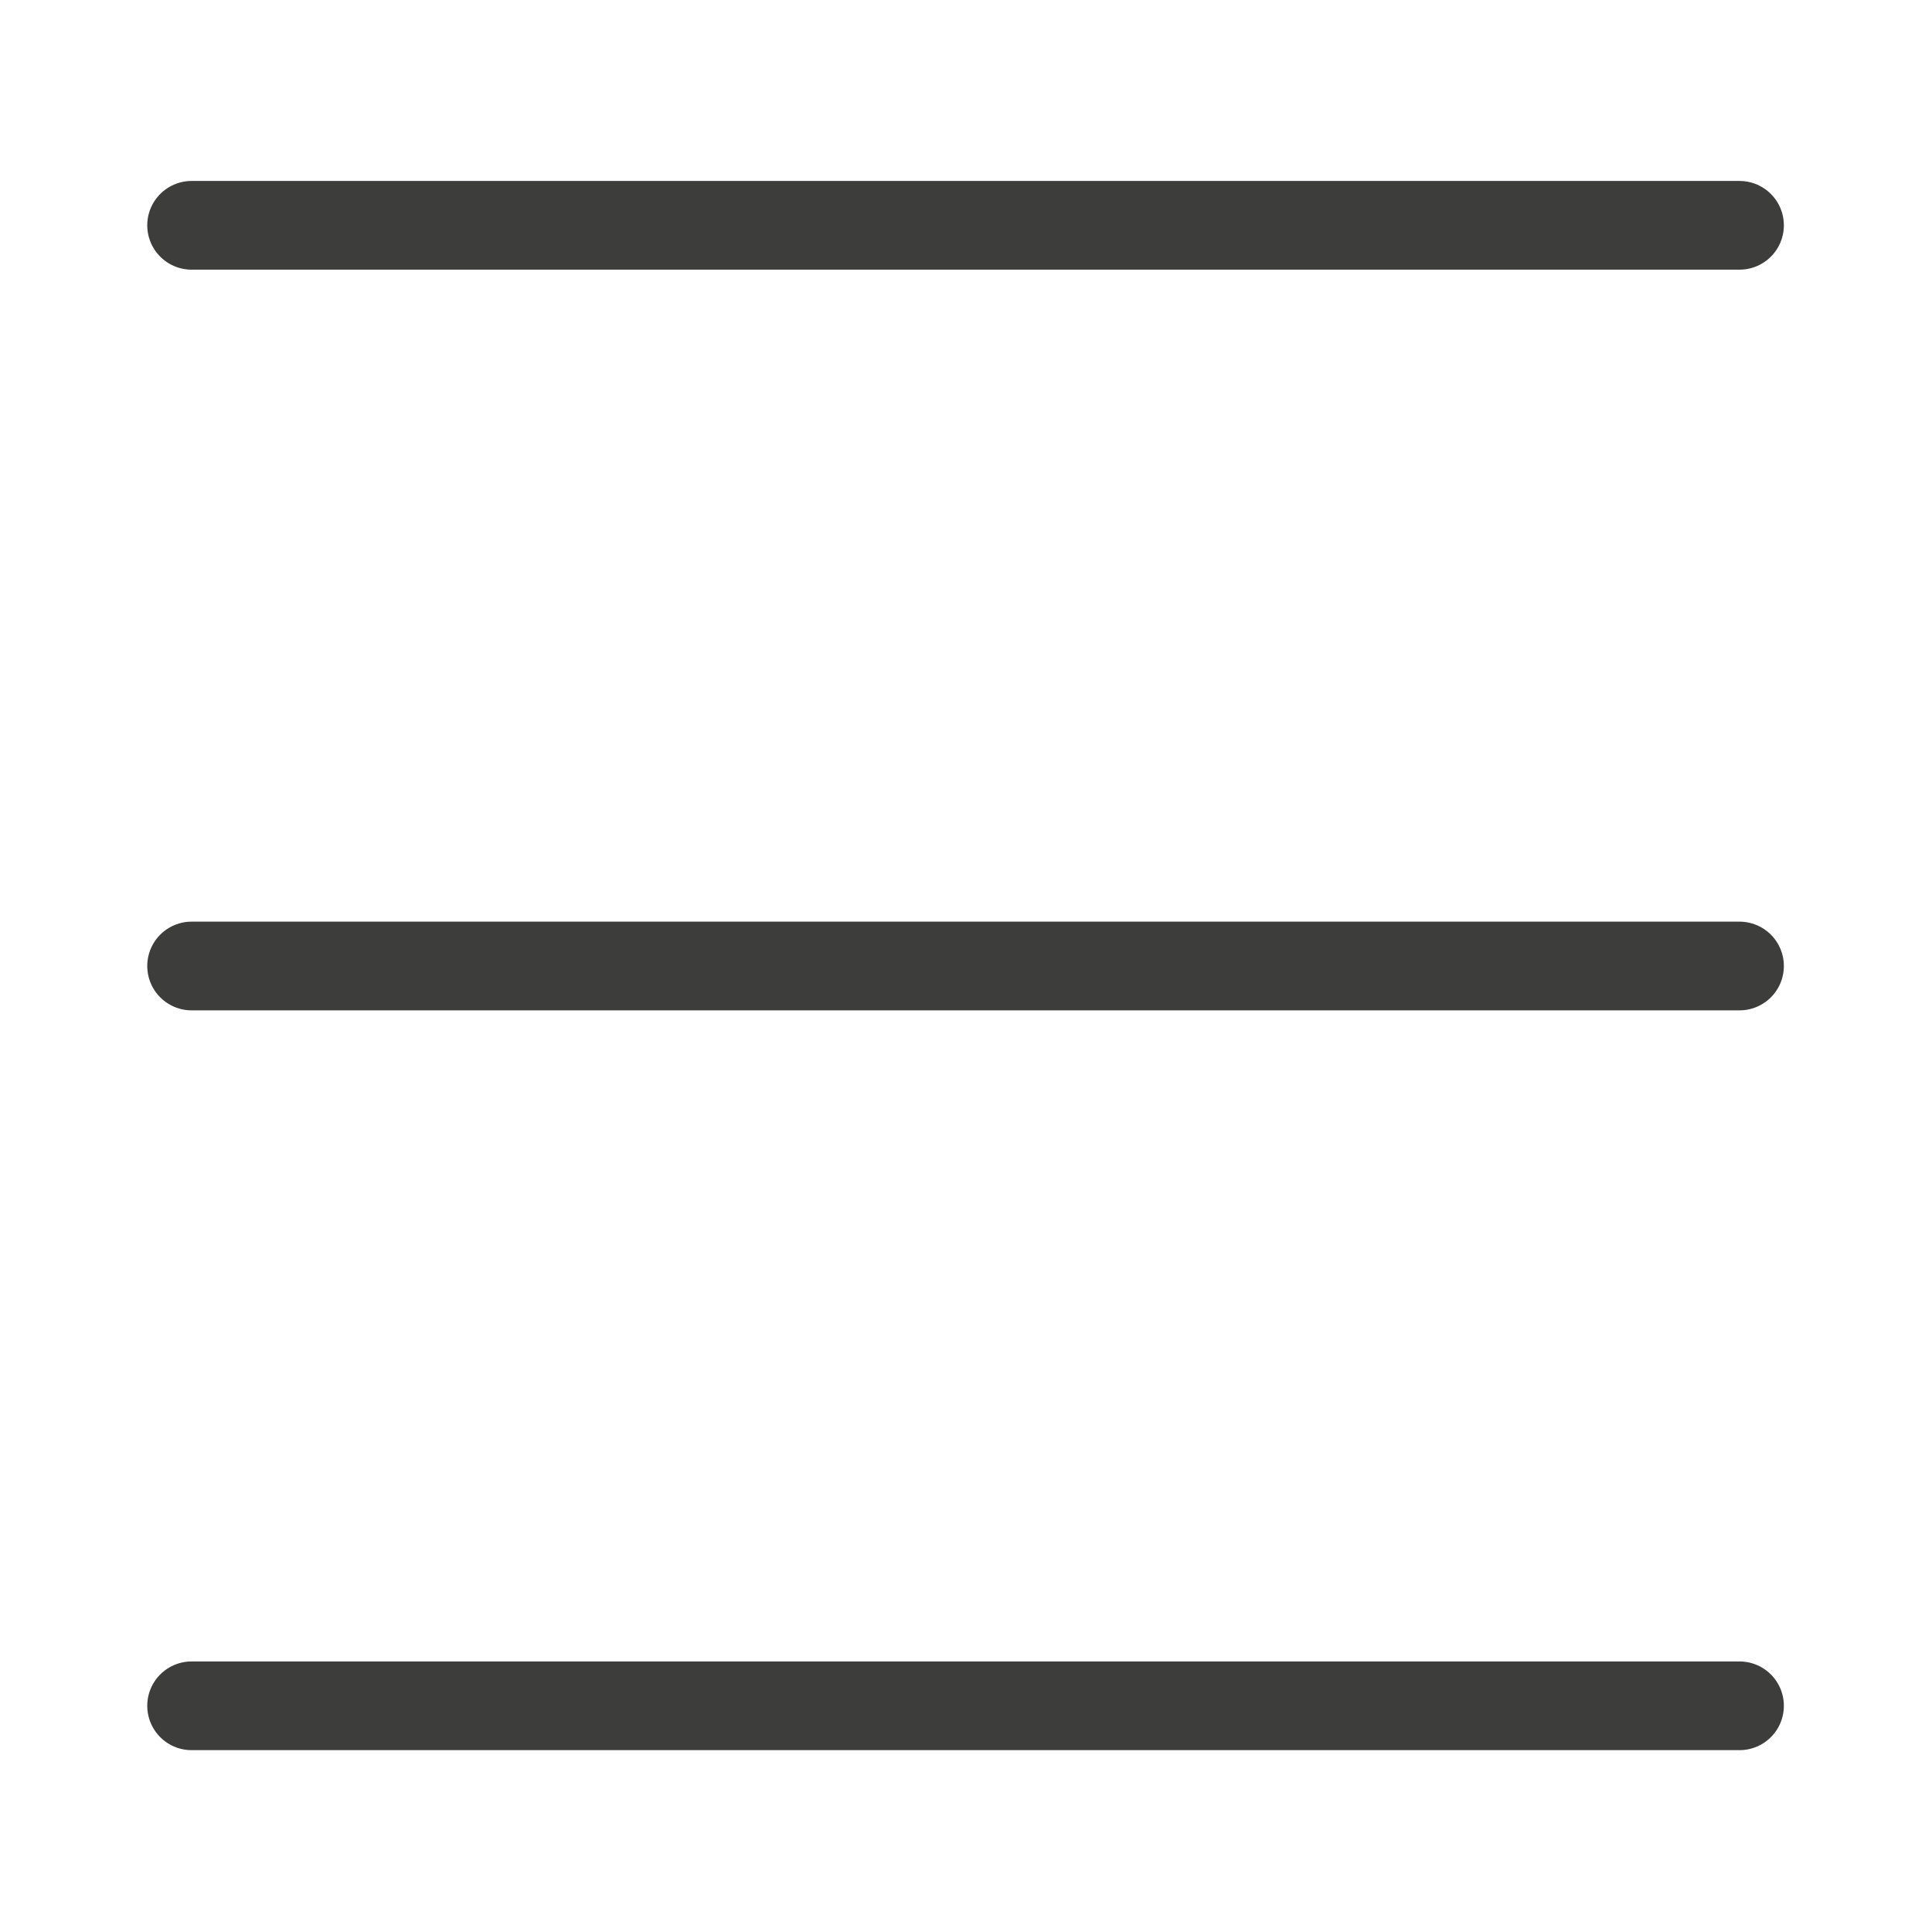 <?xml version="1.0" encoding="UTF-8"?><svg id="Layer_2" xmlns="http://www.w3.org/2000/svg" viewBox="0 0 21.78 21.78"><defs><style>.cls-1,.cls-2{fill:none;}.cls-2{stroke:#3d3d3c;stroke-linecap:round;stroke-linejoin:round;}</style></defs><g id="Layer_14"><line class="cls-2" x1="2.16" y1="2.54" x2="19.61" y2="2.54"/><line class="cls-2" x1="2.16" y1="19.23" x2="19.61" y2="19.23"/><line class="cls-2" x1="2.16" y1="10.89" x2="19.61" y2="10.89"/><rect class="cls-1" width="21.78" height="21.78"/></g></svg>